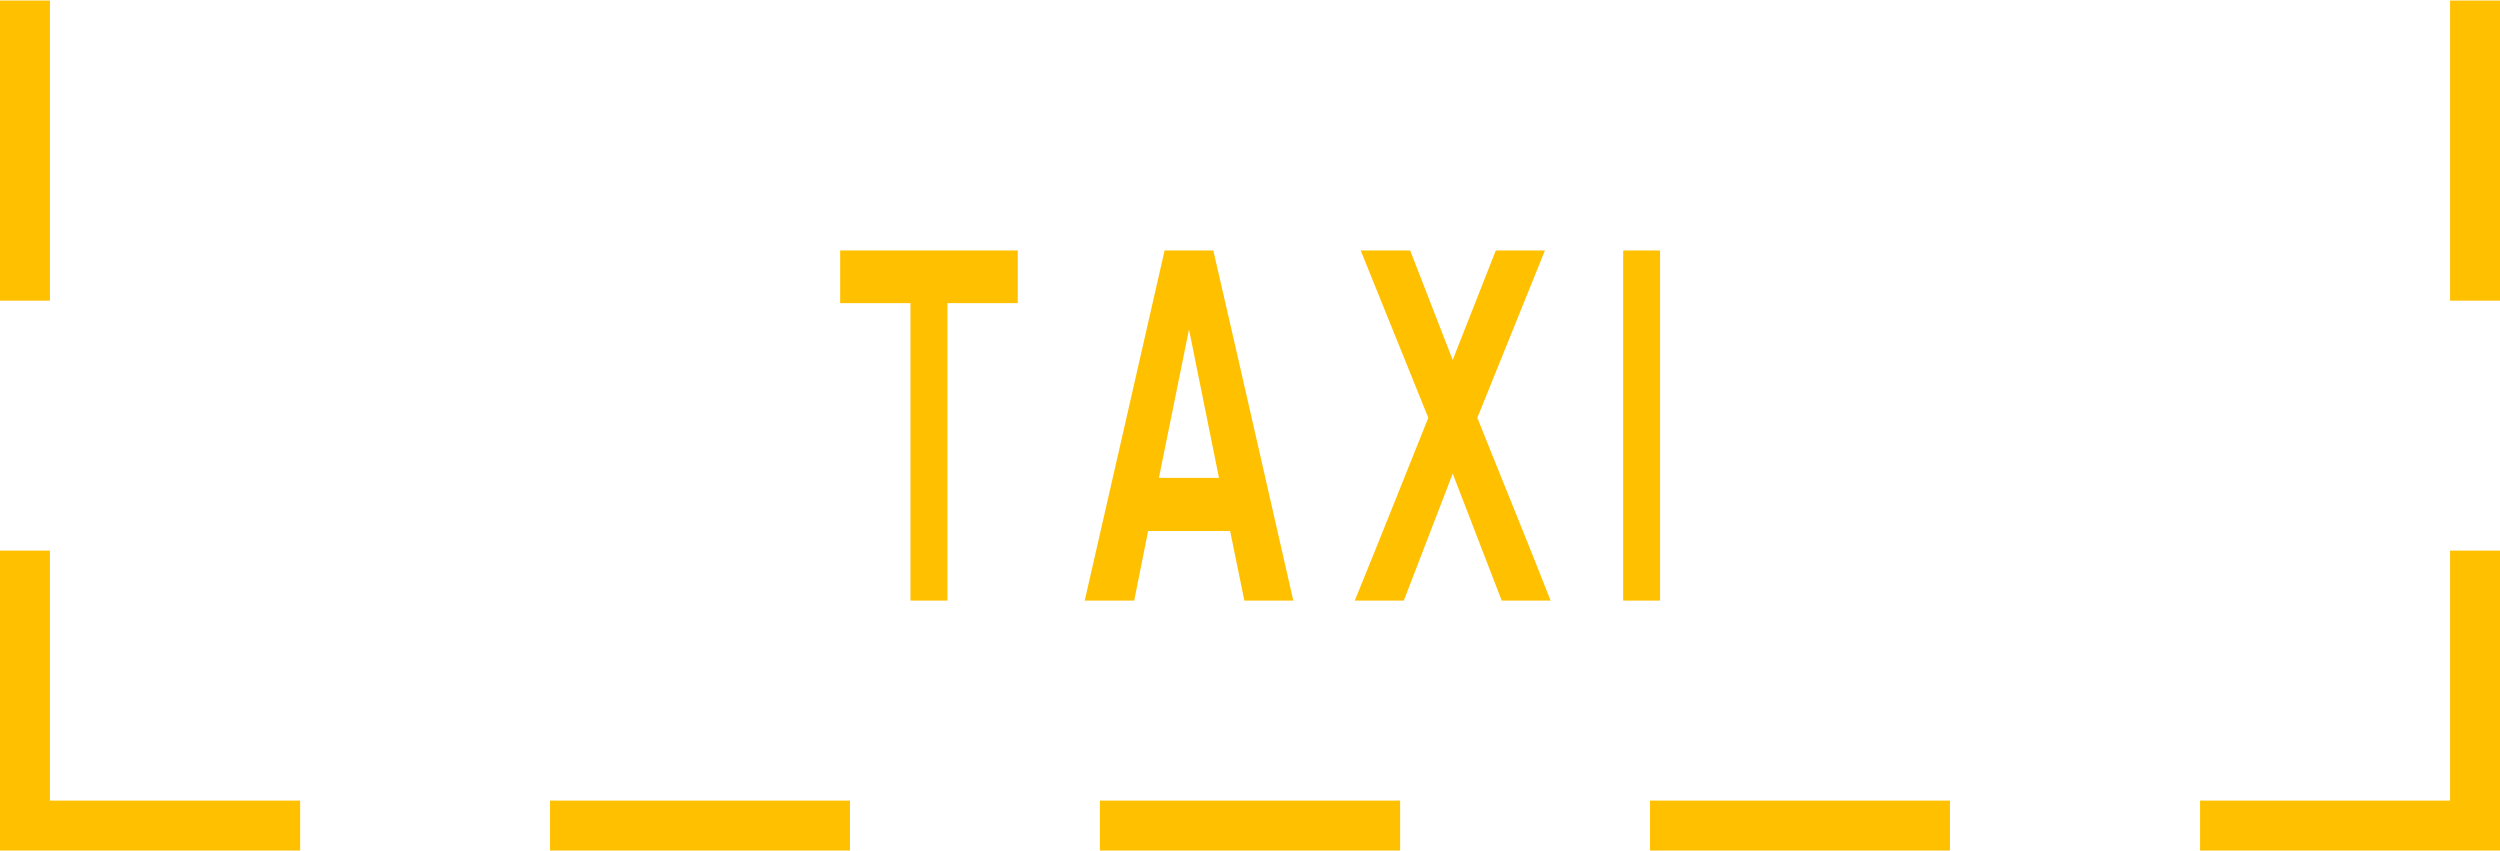 <?xml version="1.0" encoding="UTF-8"?>
<!DOCTYPE svg PUBLIC "-//W3C//DTD SVG 1.0//EN" "http://www.w3.org/TR/2001/REC-SVG-20010904/DTD/svg10.dtd">
<!-- Creator: CorelDRAW 2018 (64-Bit) -->
<svg xmlns="http://www.w3.org/2000/svg" xml:space="preserve" width="141px" height="48px" version="1.0" shape-rendering="geometricPrecision" text-rendering="geometricPrecision" image-rendering="optimizeQuality" fill-rule="evenodd" clip-rule="evenodd"
viewBox="0 0 2243.9 762.9"
 xmlns:xlink="http://www.w3.org/1999/xlink">
 <g id="Layer_x0020_1">
  <path fill="#FFC000" d="M0 269.4l0 -269.4 44.8 0 0 269.4 -44.8 0zm1456.9 -45.1l33.1 0 0 314.3 -33.1 0 0 -314.3zm-65.1 314.3l-43.9 0c-14.7,-38 -29.3,-76 -44,-114 -14.6,38 -29.2,76 -43.9,114l-44 0c22.3,-54.6 44,-109.4 66,-164.1 -20.3,-50 -40.4,-100.1 -60.7,-150.2l44.4 0 38.2 98.3 38.7 -98.3 44.1 0c-20.2,50.1 -40.5,100.1 -60.7,150.2 21.8,54.7 44.3,109.2 65.8,164.1zm-231 0l-43.9 0 -12.8 -62.5c-24.6,0 -49.1,0 -73.6,0l-12.5 62.5 -44.4 0c23.9,-104.8 47.9,-209.5 71.7,-314.3l21.9 0 21.8 0c24.2,104.7 47.9,209.5 71.8,314.3zm-66.7 -110.2l-26.9 -133.2 -27 133.2c18,0 36,0 53.9,0zm-180.6 -204.1l0 47.3 -63.1 0 0 267 -33.2 0 0 -267 -63.1 0 0 -47.3c53.1,0 106.3,0 159.4,0zm567.5 493.8l269.2 0 0 44.8 -269.2 0 0 -44.8zm-493.8 0l269.5 0 0 44.8 -269.5 0 0 -44.8zm-493.5 0l269.2 0 0 44.8 -269.2 0 0 -44.8zm-448.9 0l224.6 0 0 44.8 -269.4 0 0 -269.2 44.8 0 0 224.4zm2154.3 -224.4l44.8 0 0 269.2 -269.2 0 0 -44.8 224.4 0 0 -224.4zm0 -493.7l44.8 0 0 269.4 -44.8 0 0 -269.4z"/>
 </g>
</svg>
